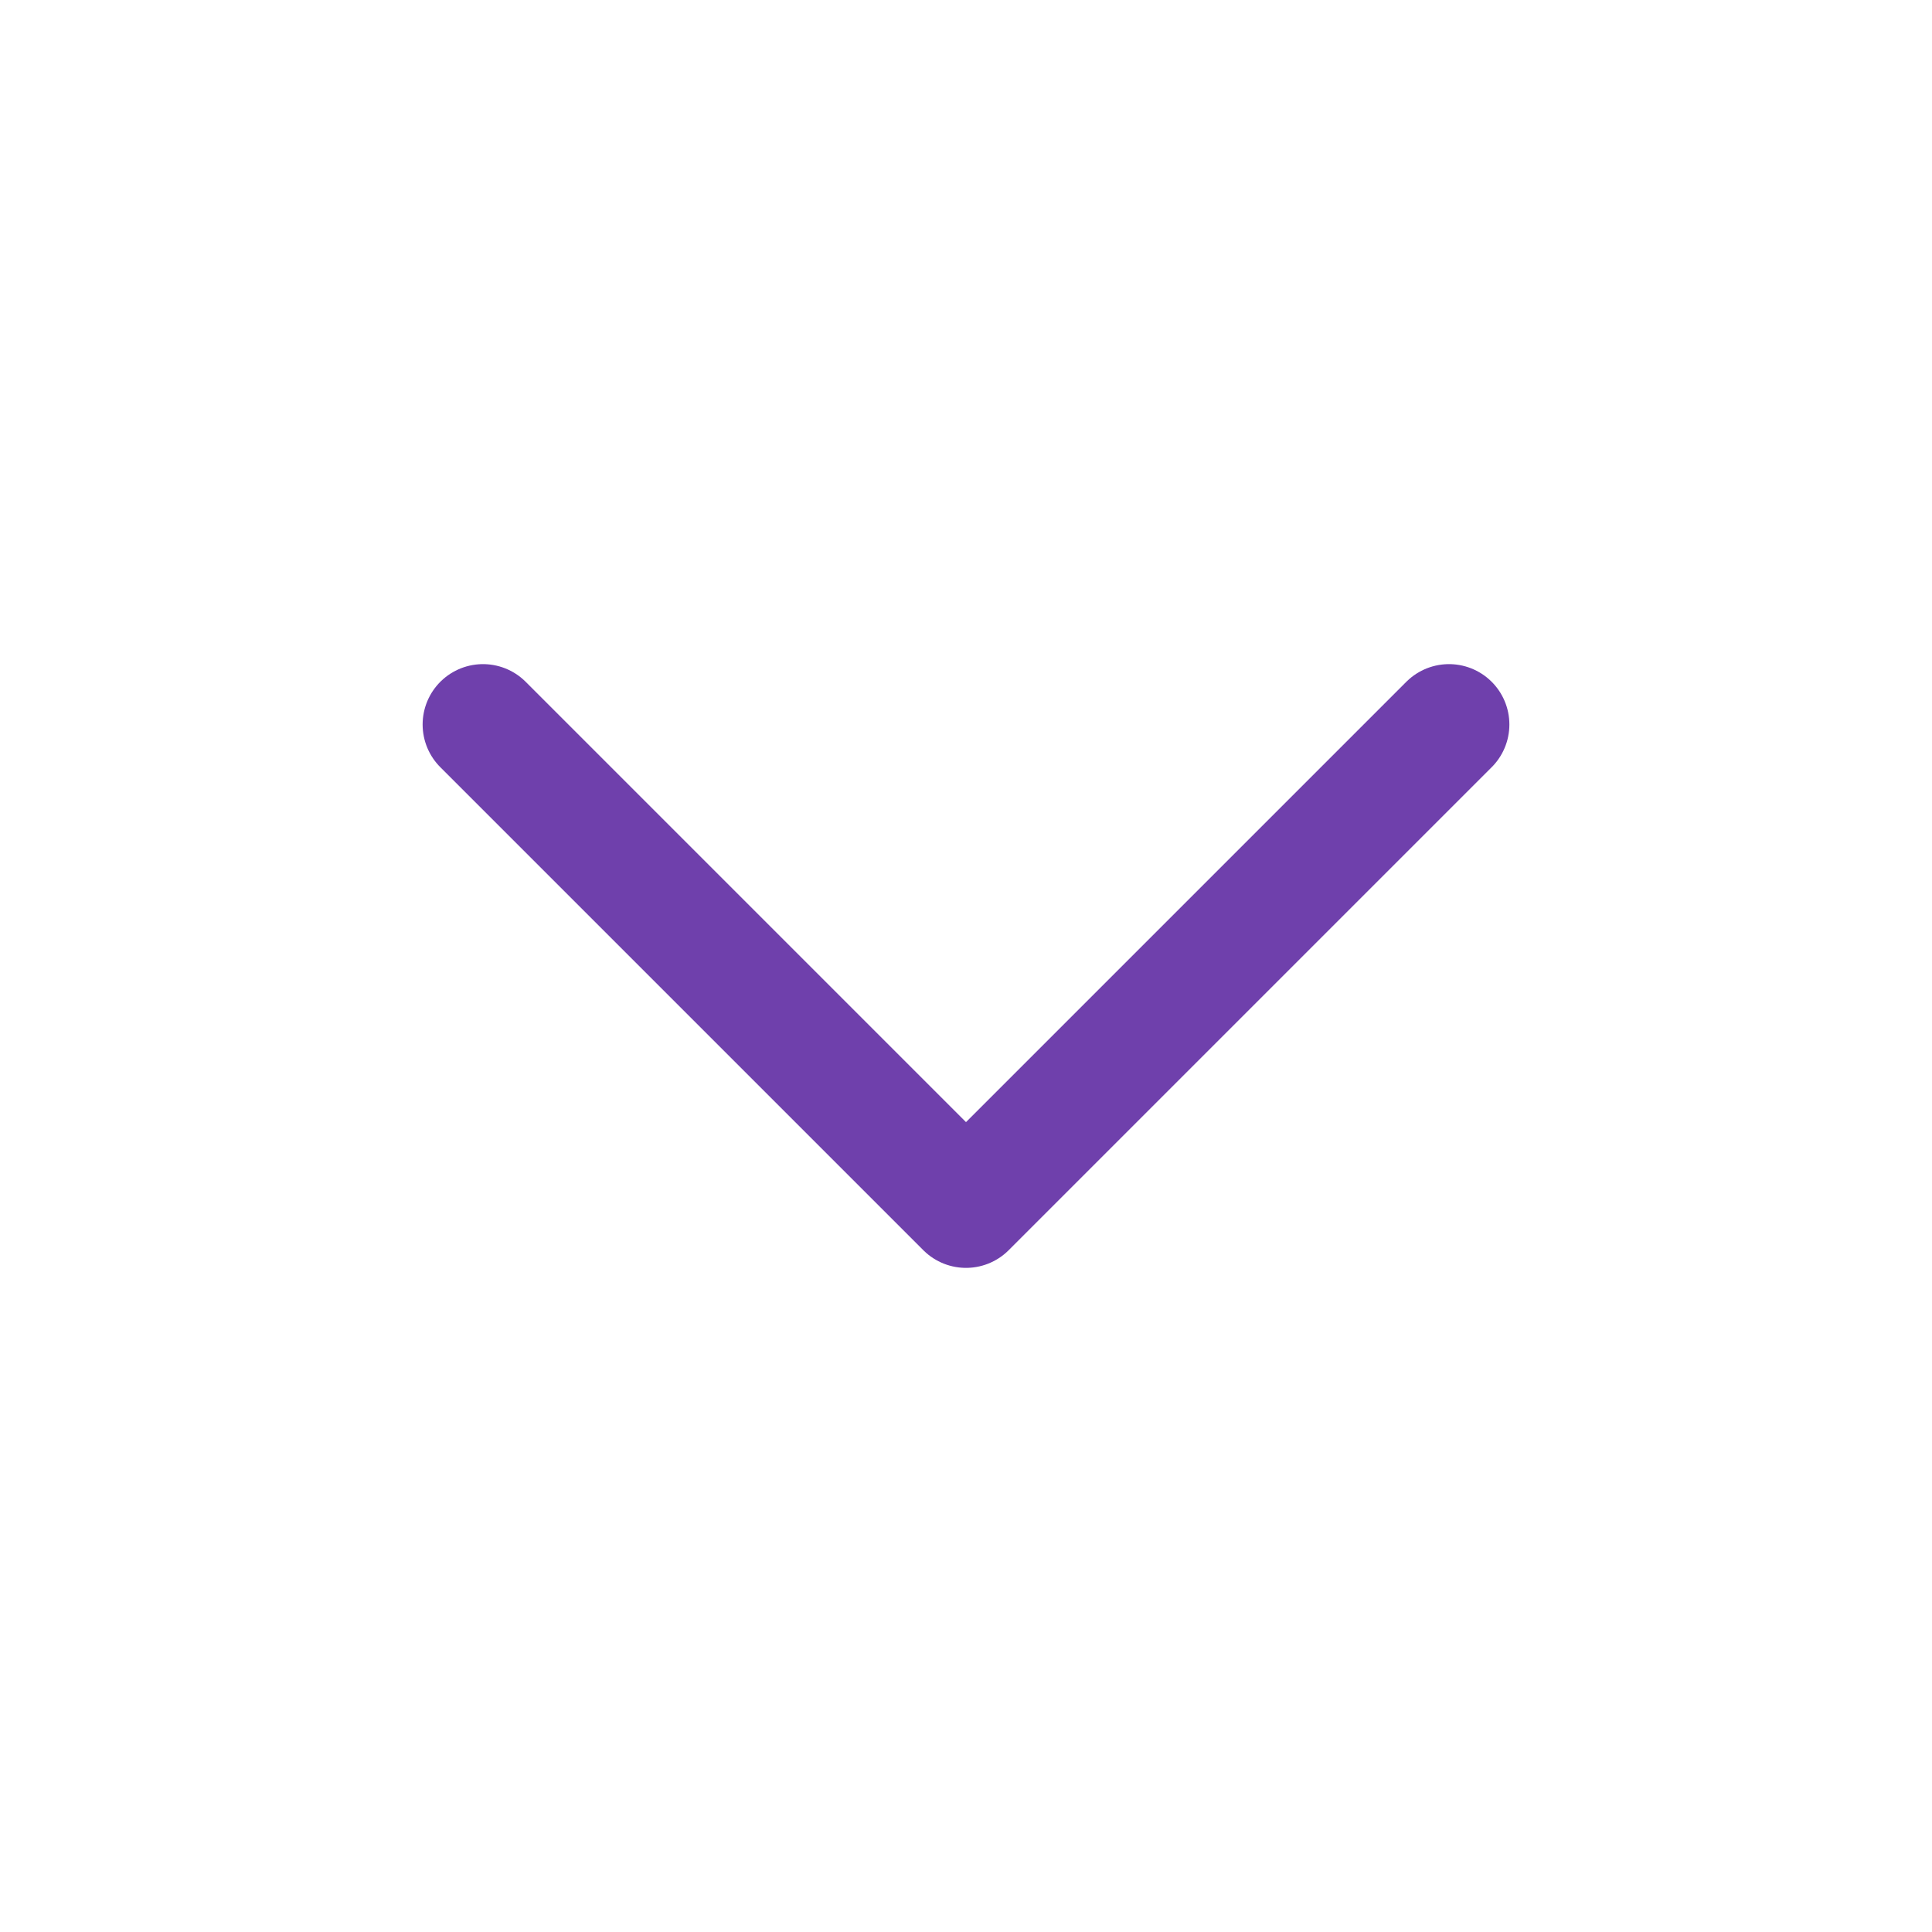 <?xml version="1.0" encoding="UTF-8"?> <svg xmlns="http://www.w3.org/2000/svg" width="24" height="24" viewBox="0 0 24 24" fill="none"> <path d="M6 9L12 15L18 9" stroke="#6F40AC" stroke-width="1.5" stroke-linecap="round" stroke-linejoin="round"></path> </svg> 